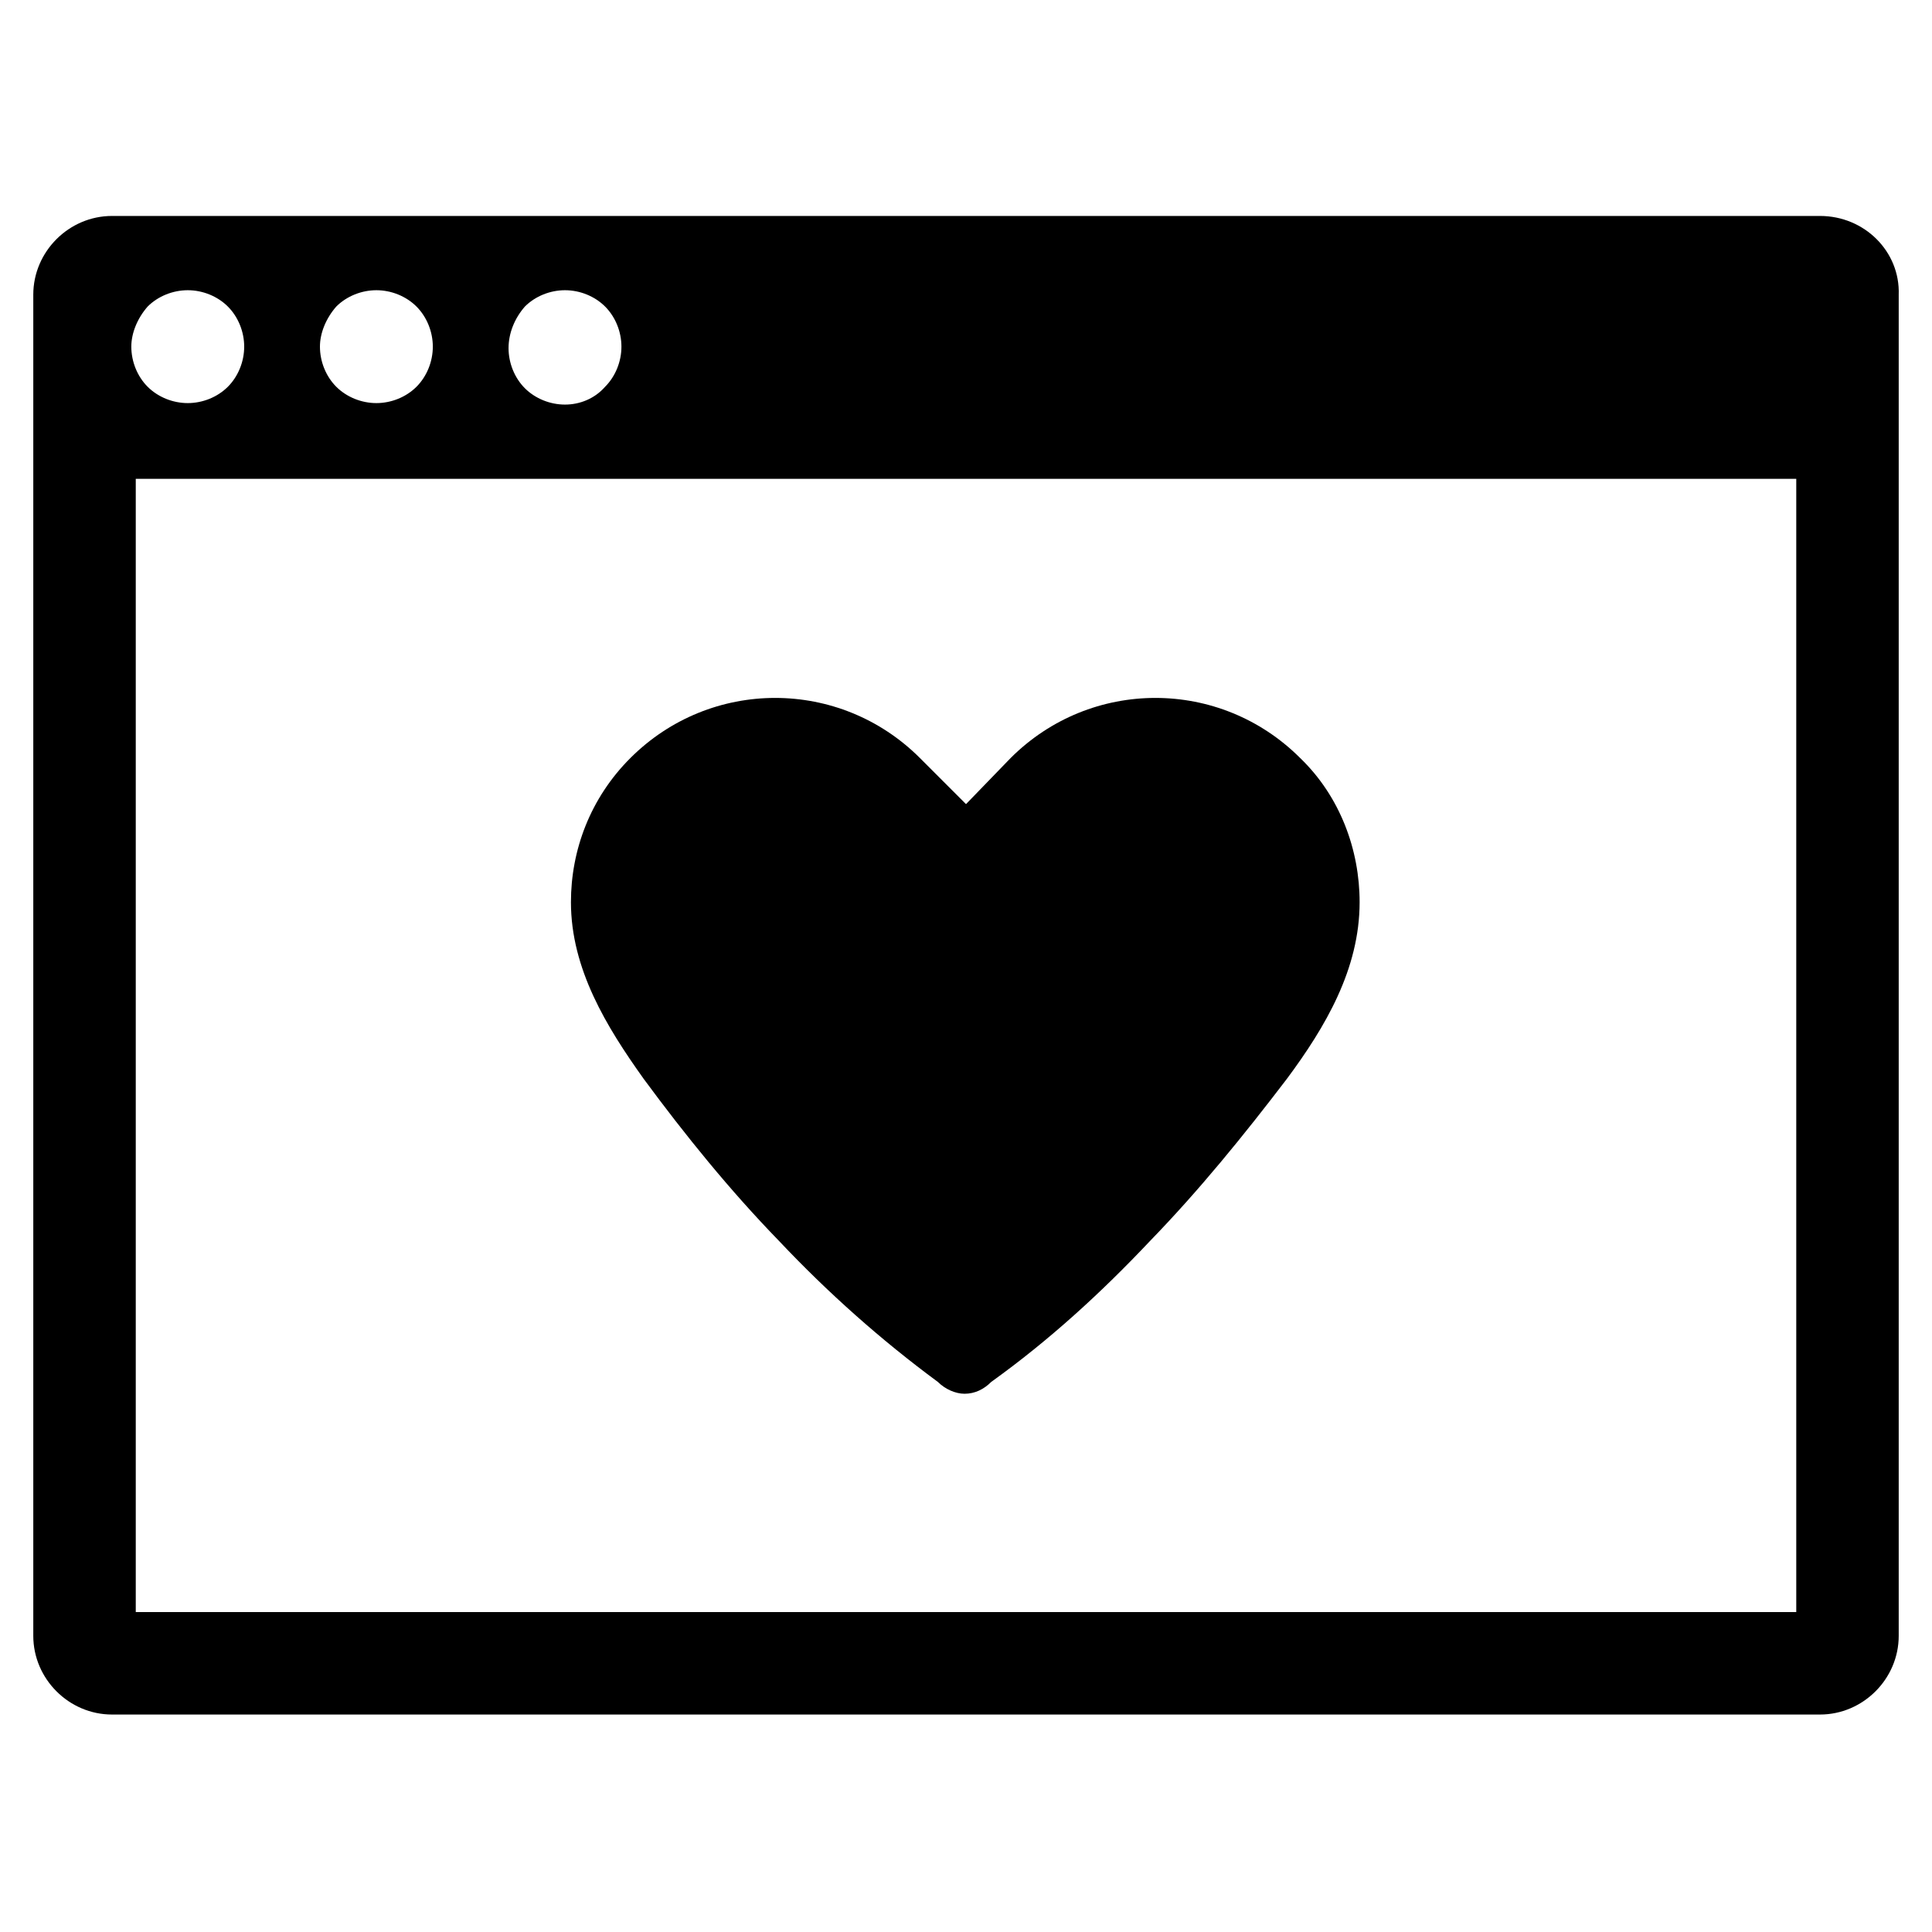 <?xml version="1.0" encoding="UTF-8"?>
<!-- Uploaded to: ICON Repo, www.svgrepo.com, Generator: ICON Repo Mixer Tools -->
<svg fill="#000000" width="800px" height="800px" version="1.1" viewBox="144 144 512 512" xmlns="http://www.w3.org/2000/svg">
 <g>
  <path d="m350.41 472.82c12.988 13.777 27.16 26.371 42.117 37.391 1.969 1.969 4.723 3.148 7.086 3.148 2.754 0 5.117-1.18 7.086-3.148 15.352-11.02 29.125-23.617 42.117-37.391 12.988-13.383 24.797-27.945 36.211-42.902 10.234-13.777 19.285-29.125 19.285-46.84 0-13.777-5.117-27.945-15.742-38.18-21.254-21.254-55.496-21.254-76.754 0l-11.812 12.203-12.203-12.203c-21.254-21.254-55.496-21.254-76.754 0-10.629 10.629-15.742 24.402-15.742 38.18 0 17.711 9.445 33.062 19.285 46.84 11.023 14.953 22.828 29.52 35.82 42.902z"/>
  <path d="m626.32 201.23h-452.64c-11.414 0-20.859 9.445-20.859 20.859v355.42c0 11.414 9.445 20.859 20.859 20.859h452.64c11.414 0 20.859-9.445 20.859-20.859v-355.42c0.395-11.414-9.051-20.859-20.859-20.859zm-343.22 24.008c2.754-2.754 6.691-4.328 10.629-4.328s7.871 1.574 10.629 4.328c2.754 2.754 4.328 6.691 4.328 10.629s-1.574 7.871-4.328 10.629c-2.758 3.148-6.691 4.723-10.629 4.723s-7.871-1.574-10.629-4.328c-2.754-2.754-4.328-6.691-4.328-10.629s1.574-7.875 4.328-11.023zm-49.984 0c2.754-2.754 6.691-4.328 10.629-4.328s7.871 1.574 10.629 4.328c2.754 2.754 4.328 6.691 4.328 10.629s-1.574 7.871-4.328 10.629c-2.754 2.754-6.691 4.328-10.629 4.328s-7.871-1.574-10.629-4.328c-2.754-2.754-4.328-6.691-4.328-10.629-0.004-3.543 1.57-7.481 4.328-10.629zm-49.988 0c2.754-2.754 6.691-4.328 10.629-4.328s7.871 1.574 10.629 4.328c2.754 2.754 4.328 6.691 4.328 10.629s-1.574 7.871-4.328 10.629c-2.754 2.754-6.691 4.328-10.629 4.328s-7.871-1.574-10.629-4.328c-2.754-2.754-4.328-6.691-4.328-10.629-0.004-3.543 1.57-7.481 4.328-10.629zm436.9 345.98h-440.05v-300.32h440.05z"/>
 </g>
</svg>